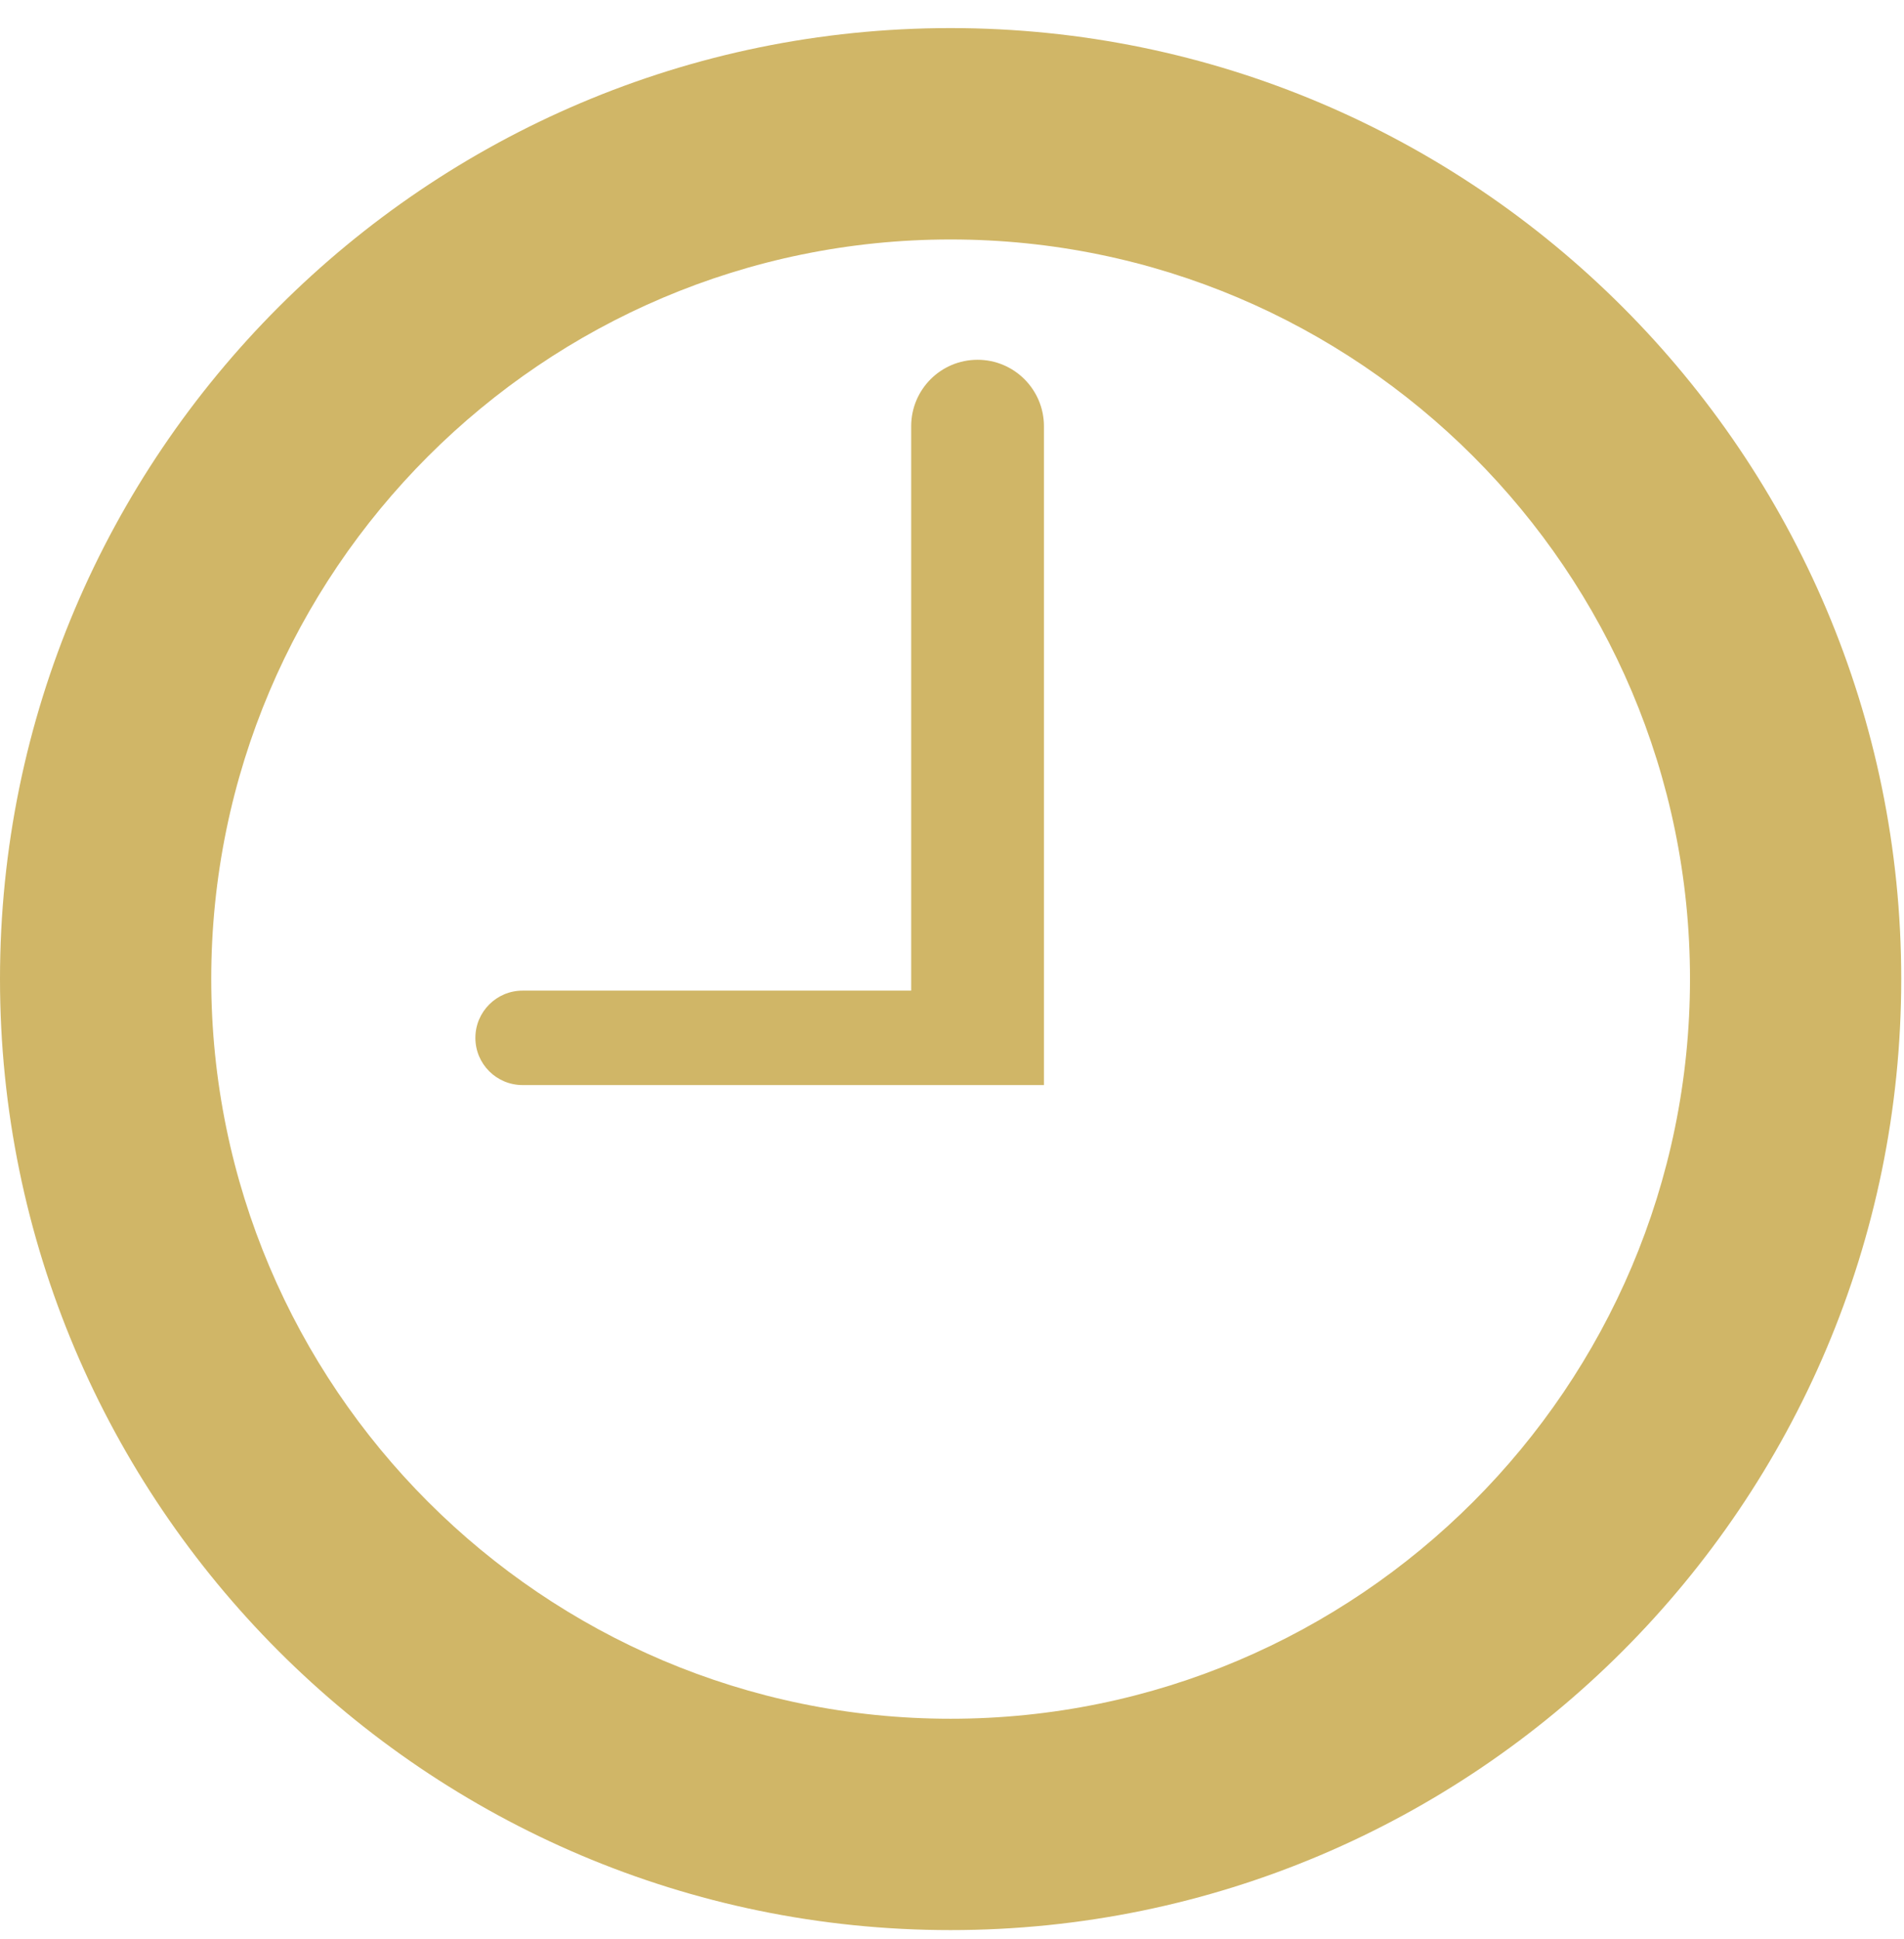 <?xml version="1.0" encoding="UTF-8"?>
<svg width="55px" height="56px" viewBox="0 0 55 56" version="1.1" xmlns="http://www.w3.org/2000/svg" xmlns:xlink="http://www.w3.org/1999/xlink" xmlns:sketch="http://www.bohemiancoding.com/sketch/ns">
    <!-- Generator: Sketch 3.2.2 (9983) - http://www.bohemiancoding.com/sketch -->
    <title>Clock</title>
    <desc>Created with Sketch.</desc>
    <defs></defs>
    <g id="Page-1" stroke="none" stroke-width="1" fill="none" fill-rule="evenodd" sketch:type="MSPage">
        <g id="Clock" sketch:type="MSLayerGroup" fill="#D0B667">
            <path d="M27.458,49.63 C15.684,49.63 6.102,40.047 6.102,28.268 C6.102,16.495 15.684,6.915 27.458,6.915 C39.237,6.915 48.818,16.495 48.818,28.268 C48.818,40.047 39.237,49.63 27.458,49.63 M27.458,0.811 C12.318,0.811 0,13.128 0,28.268 C0,43.415 12.318,55.733 27.458,55.733 C42.602,55.733 54.92,43.415 54.92,28.268 C54.92,13.128 42.602,0.811 27.458,0.811" id="Fill-1" sketch:type="MSShapeGroup"></path>
            <path d="M28.239,10.389 C27.174,10.389 26.321,11.25 26.321,12.308 L26.321,28.605 L15.096,28.605 C14.343,28.605 13.732,29.217 13.732,29.969 C13.732,30.724 14.343,31.332 15.096,31.332 L26.321,31.332 L30.153,31.332 L30.156,31.332 L30.156,12.308 C30.156,11.25 29.298,10.389 28.239,10.389" id="Fill-3" sketch:type="MSShapeGroup"></path>
        </g>
    </g>
</svg>